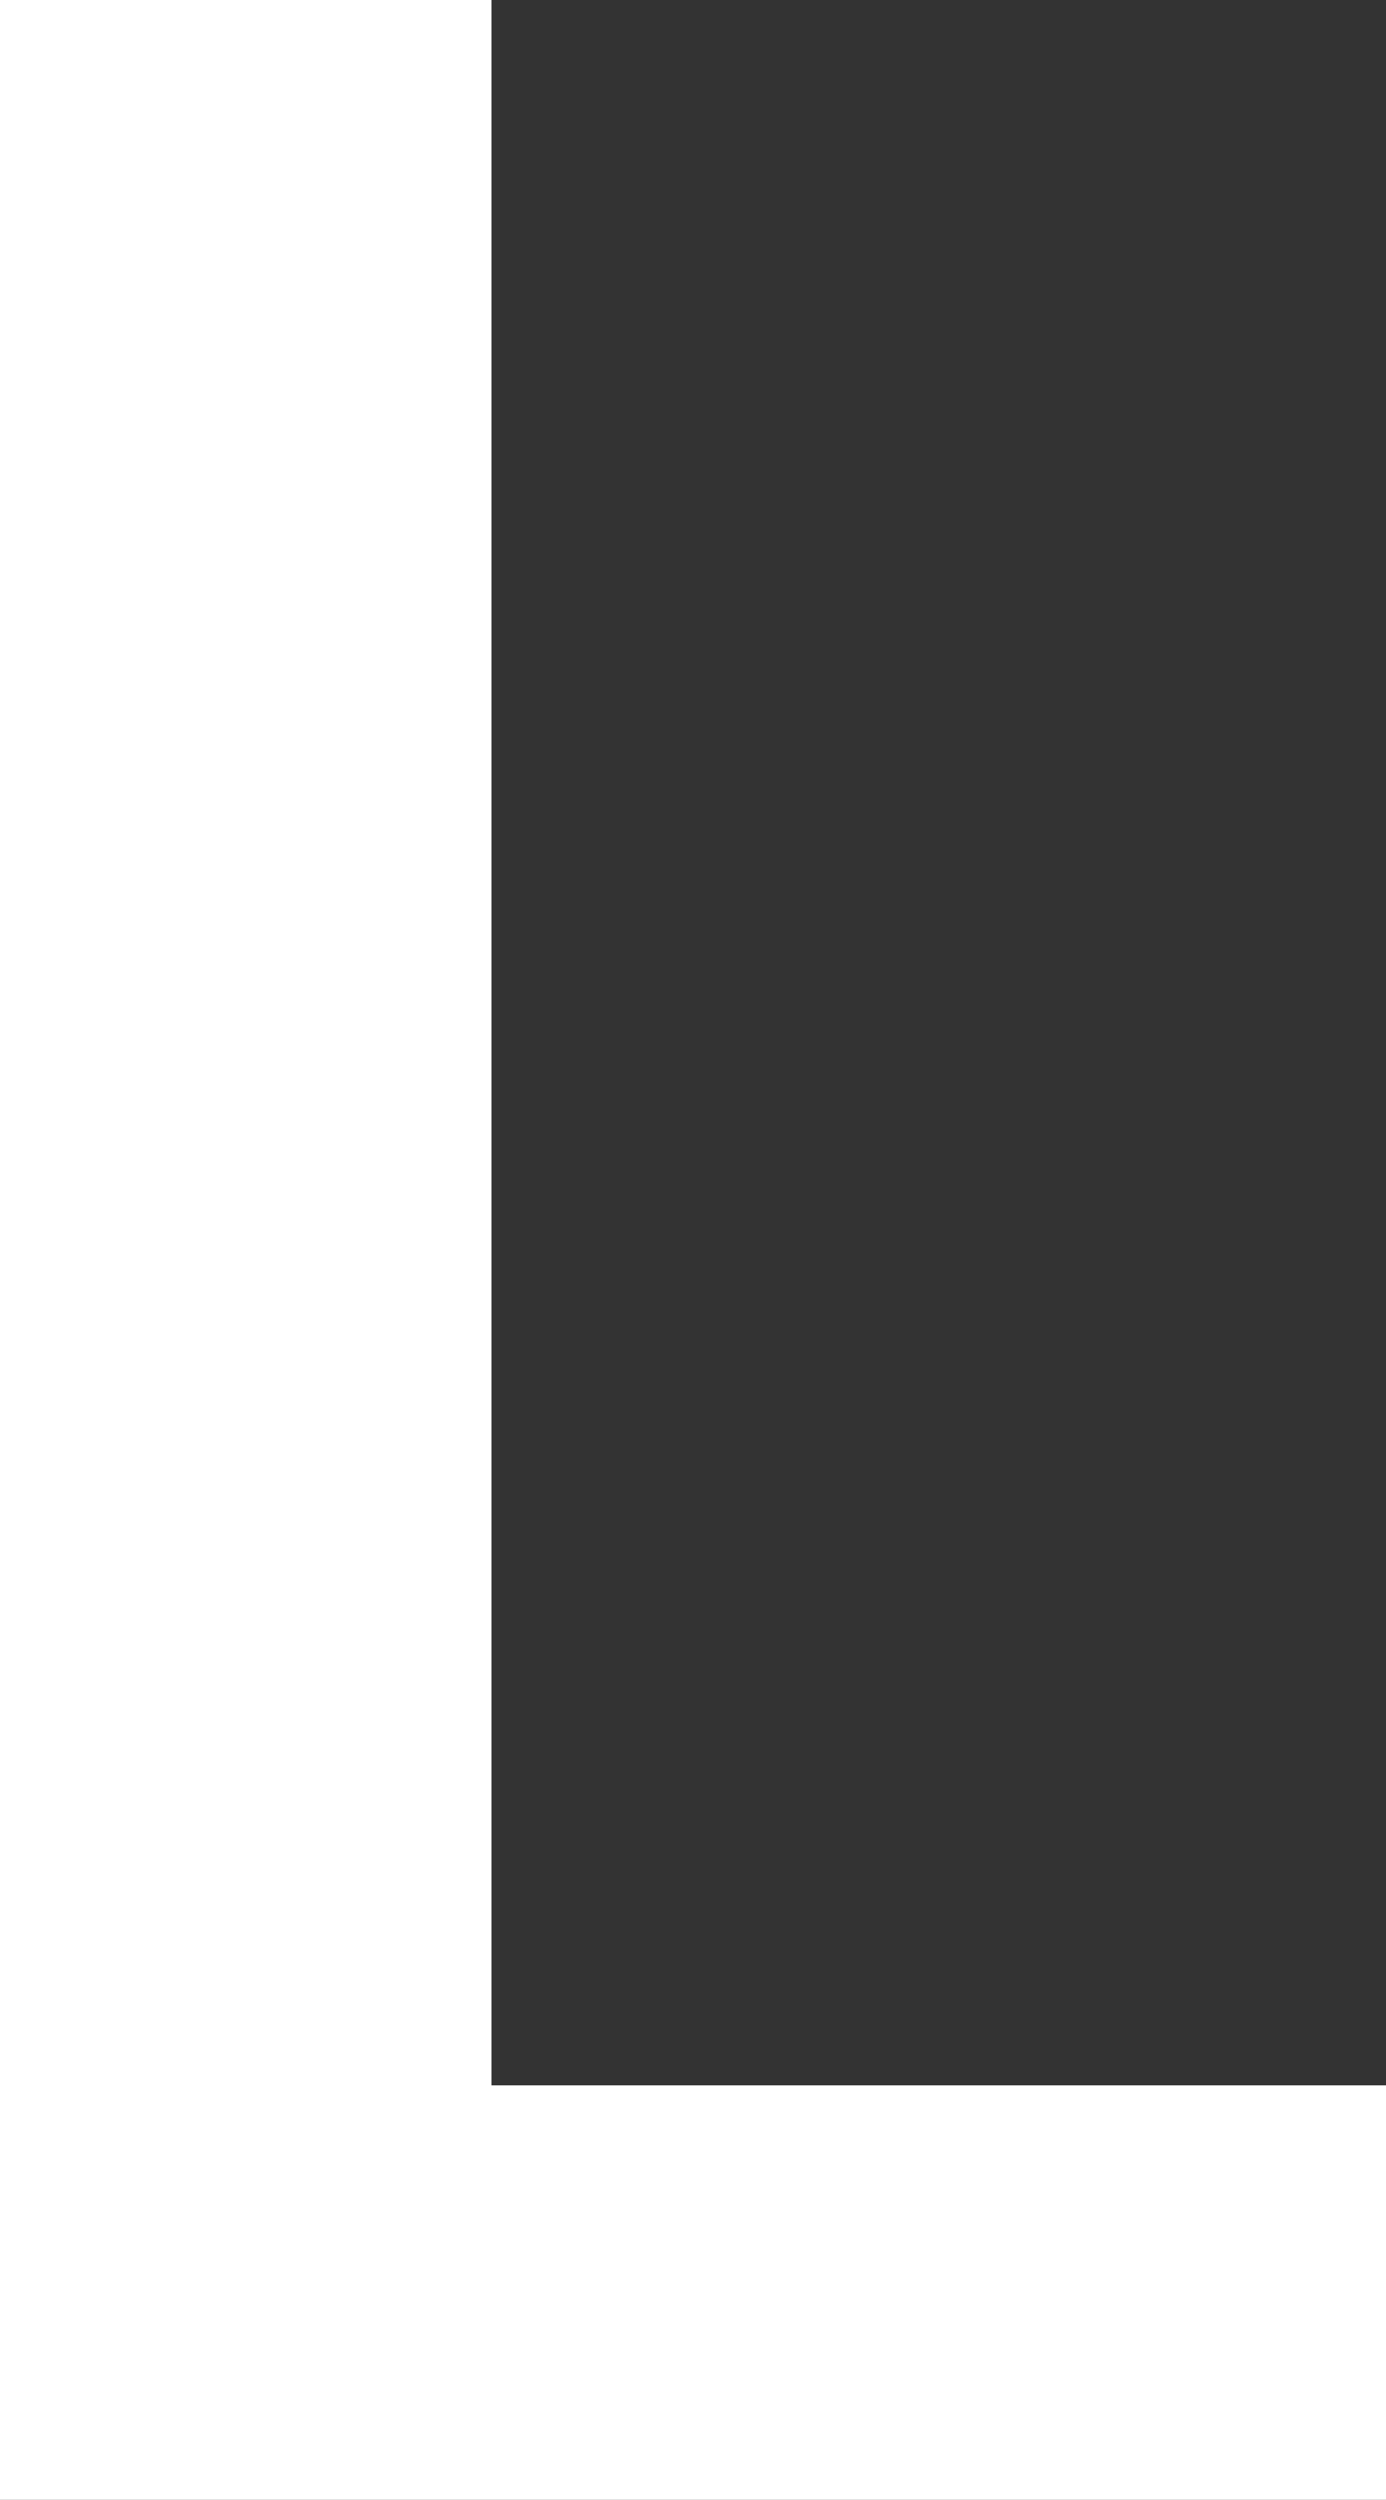 <?xml version="1.0" encoding="utf-8"?>
<svg xmlns="http://www.w3.org/2000/svg" fill="none" height="100%" overflow="visible" preserveAspectRatio="none" style="display: block;" viewBox="0 0 1.348 2.431" width="100%">
<rect x="0" y="0" width="1.348" height="2.431" fill="#333333" stroke="none"/>
<path d="M0.478 2.028H1.348V2.431H0V0H0.478V2.028Z" fill="white" id="Vector"/>
</svg>